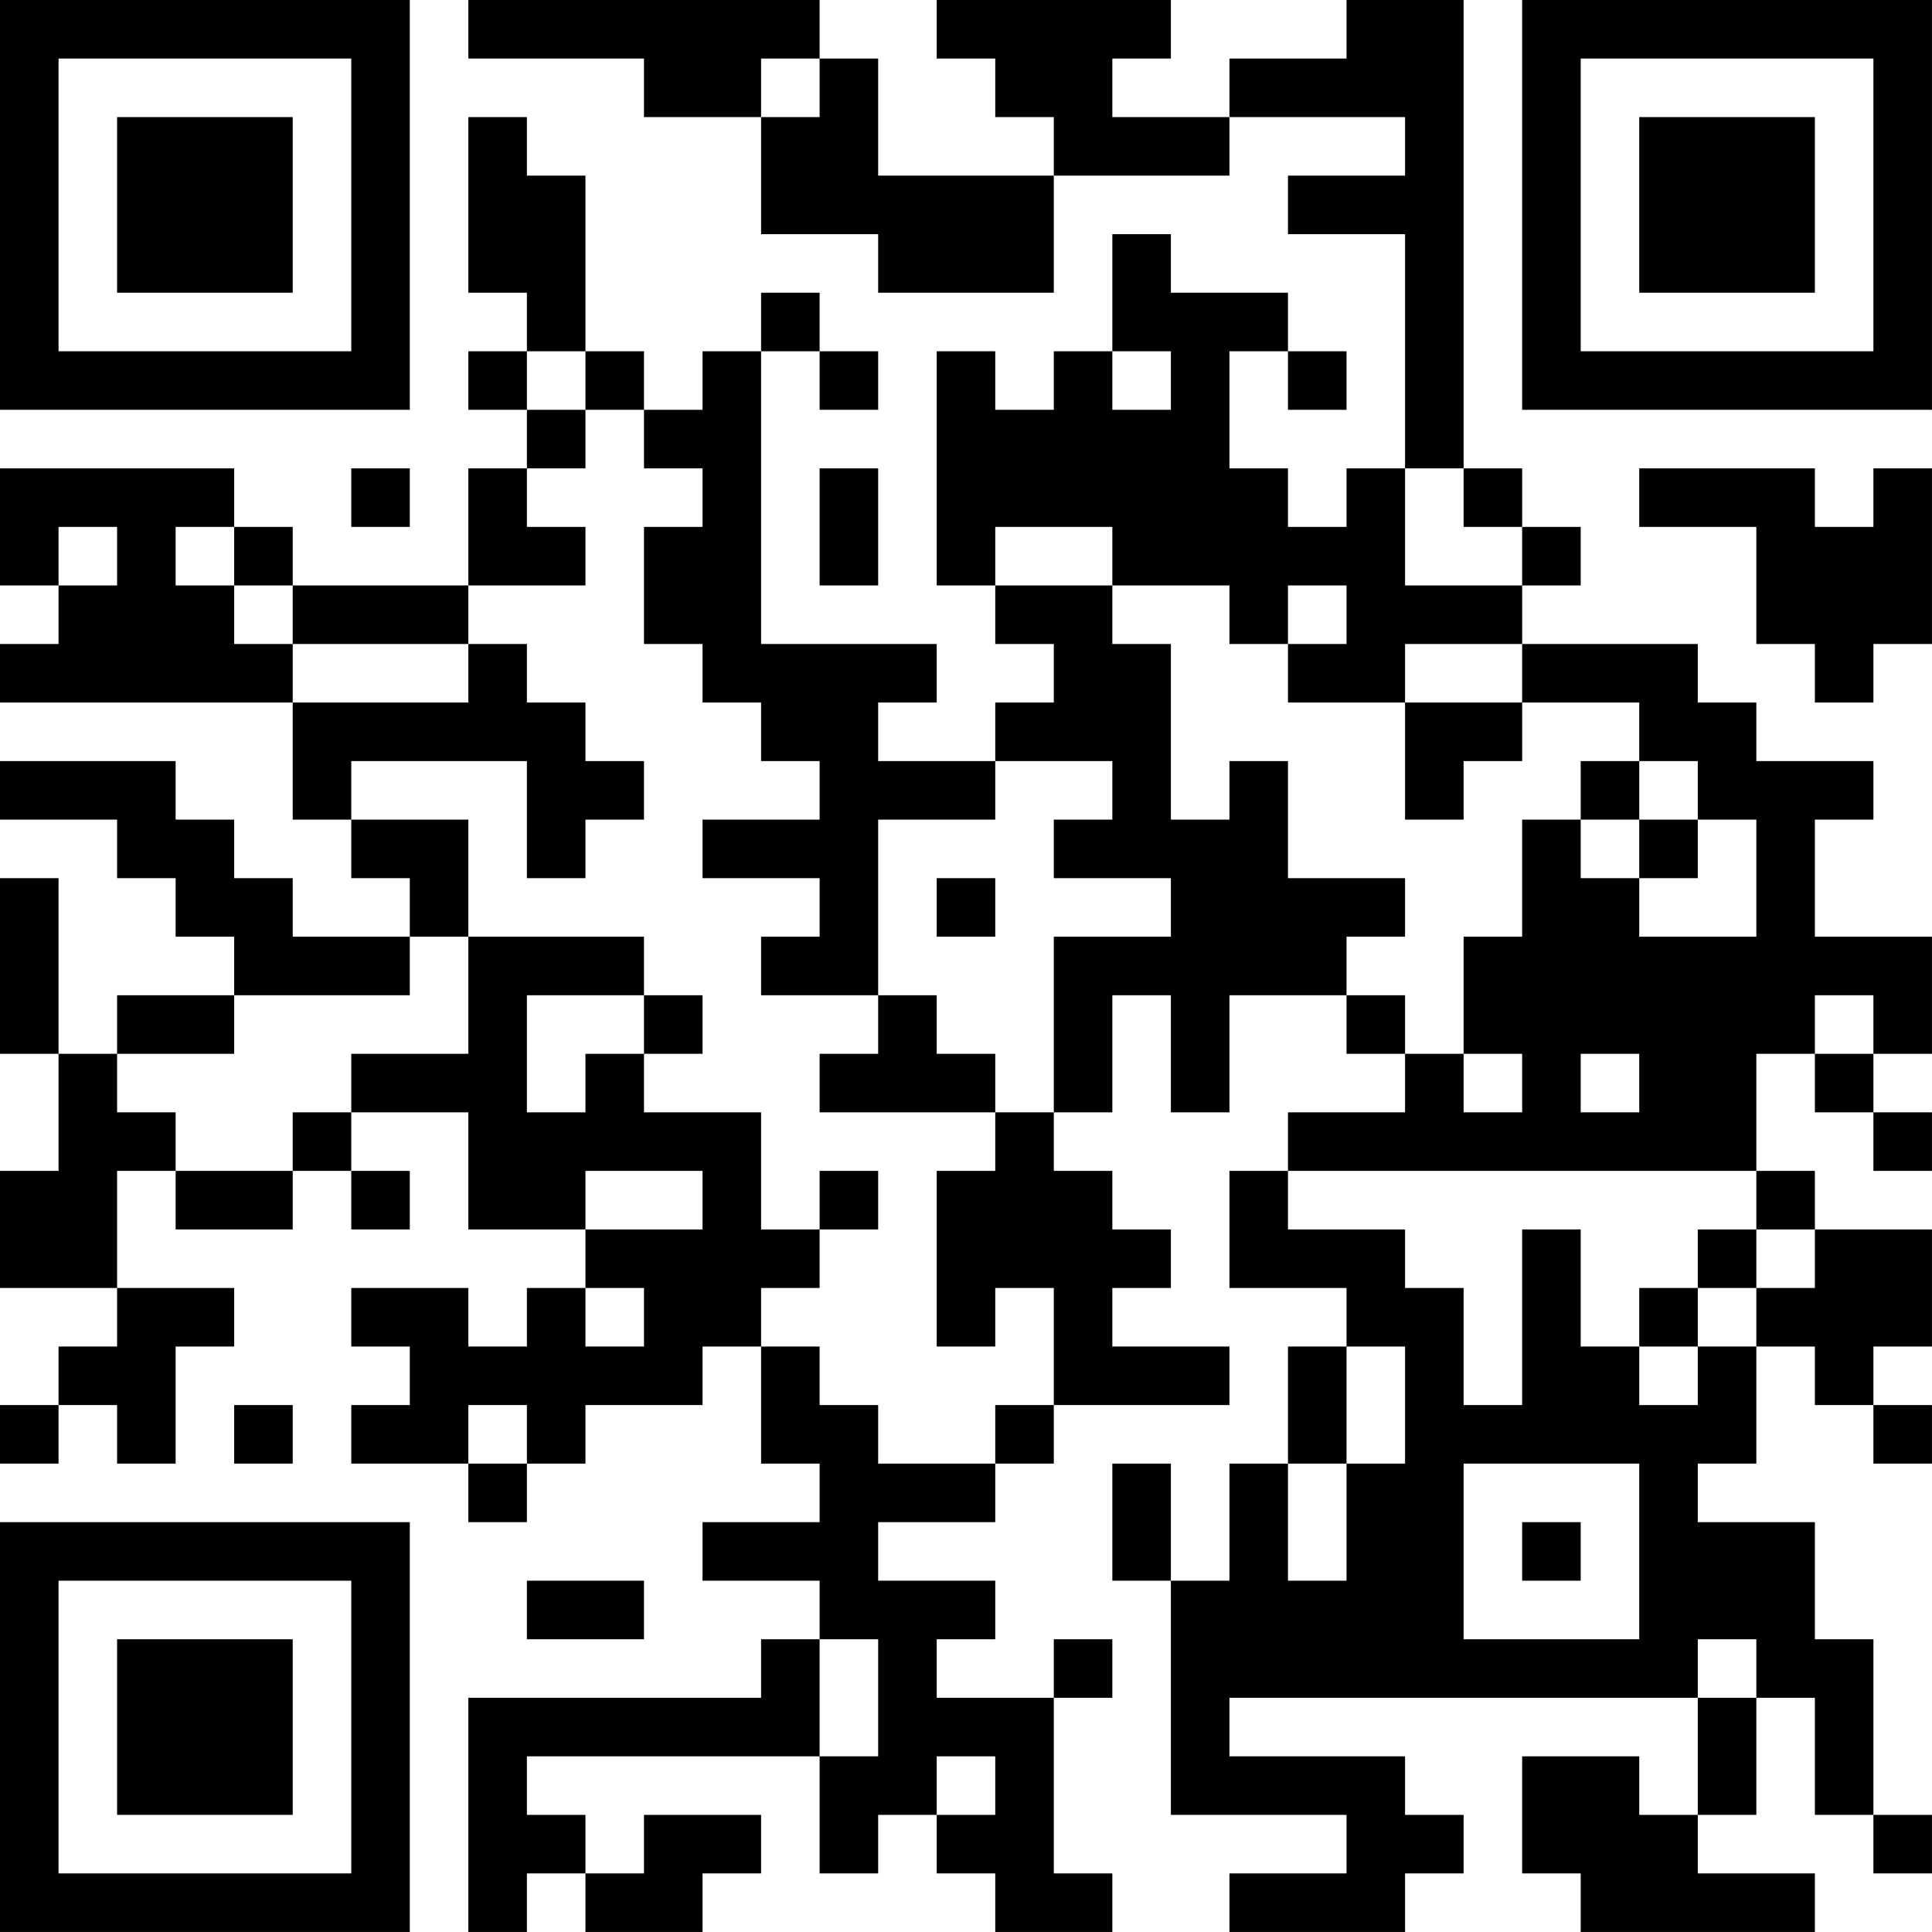 <?xml version="1.0" encoding="UTF-8"?>
<svg xmlns="http://www.w3.org/2000/svg" version="1.1" width="400" height="400" viewBox="0 0 400 400"><rect x="0" y="0" width="400" height="400" fill="#ffffff"/><g transform="scale(12.121)"><g transform="translate(0,0)"><path fill-rule="evenodd" d="M8 0L8 1L11 1L11 2L13 2L13 4L15 4L15 5L18 5L18 3L21 3L21 2L24 2L24 3L22 3L22 4L24 4L24 8L23 8L23 9L22 9L22 8L21 8L21 6L22 6L22 7L23 7L23 6L22 6L22 5L20 5L20 4L19 4L19 6L18 6L18 7L17 7L17 6L16 6L16 10L17 10L17 11L18 11L18 12L17 12L17 13L15 13L15 12L16 12L16 11L13 11L13 6L14 6L14 7L15 7L15 6L14 6L14 5L13 5L13 6L12 6L12 7L11 7L11 6L10 6L10 3L9 3L9 2L8 2L8 5L9 5L9 6L8 6L8 7L9 7L9 8L8 8L8 10L5 10L5 9L4 9L4 8L0 8L0 10L1 10L1 11L0 11L0 12L5 12L5 14L6 14L6 15L7 15L7 16L5 16L5 15L4 15L4 14L3 14L3 13L0 13L0 14L2 14L2 15L3 15L3 16L4 16L4 17L2 17L2 18L1 18L1 15L0 15L0 18L1 18L1 20L0 20L0 22L2 22L2 23L1 23L1 24L0 24L0 25L1 25L1 24L2 24L2 25L3 25L3 23L4 23L4 22L2 22L2 20L3 20L3 21L5 21L5 20L6 20L6 21L7 21L7 20L6 20L6 19L8 19L8 21L10 21L10 22L9 22L9 23L8 23L8 22L6 22L6 23L7 23L7 24L6 24L6 25L8 25L8 26L9 26L9 25L10 25L10 24L12 24L12 23L13 23L13 25L14 25L14 26L12 26L12 27L14 27L14 28L13 28L13 29L8 29L8 33L9 33L9 32L10 32L10 33L12 33L12 32L13 32L13 31L11 31L11 32L10 32L10 31L9 31L9 30L14 30L14 32L15 32L15 31L16 31L16 32L17 32L17 33L19 33L19 32L18 32L18 29L19 29L19 28L18 28L18 29L16 29L16 28L17 28L17 27L15 27L15 26L17 26L17 25L18 25L18 24L21 24L21 23L19 23L19 22L20 22L20 21L19 21L19 20L18 20L18 19L19 19L19 17L20 17L20 19L21 19L21 17L23 17L23 18L24 18L24 19L22 19L22 20L21 20L21 22L23 22L23 23L22 23L22 25L21 25L21 27L20 27L20 25L19 25L19 27L20 27L20 31L23 31L23 32L21 32L21 33L24 33L24 32L25 32L25 31L24 31L24 30L21 30L21 29L29 29L29 31L28 31L28 30L26 30L26 32L27 32L27 33L31 33L31 32L29 32L29 31L30 31L30 29L31 29L31 31L32 31L32 32L33 32L33 31L32 31L32 28L31 28L31 26L29 26L29 25L30 25L30 23L31 23L31 24L32 24L32 25L33 25L33 24L32 24L32 23L33 23L33 21L31 21L31 20L30 20L30 18L31 18L31 19L32 19L32 20L33 20L33 19L32 19L32 18L33 18L33 16L31 16L31 14L32 14L32 13L30 13L30 12L29 12L29 11L26 11L26 10L27 10L27 9L26 9L26 8L25 8L25 0L23 0L23 1L21 1L21 2L19 2L19 1L20 1L20 0L16 0L16 1L17 1L17 2L18 2L18 3L15 3L15 1L14 1L14 0ZM13 1L13 2L14 2L14 1ZM9 6L9 7L10 7L10 8L9 8L9 9L10 9L10 10L8 10L8 11L5 11L5 10L4 10L4 9L3 9L3 10L4 10L4 11L5 11L5 12L8 12L8 11L9 11L9 12L10 12L10 13L11 13L11 14L10 14L10 15L9 15L9 13L6 13L6 14L8 14L8 16L7 16L7 17L4 17L4 18L2 18L2 19L3 19L3 20L5 20L5 19L6 19L6 18L8 18L8 16L11 16L11 17L9 17L9 19L10 19L10 18L11 18L11 19L13 19L13 21L14 21L14 22L13 22L13 23L14 23L14 24L15 24L15 25L17 25L17 24L18 24L18 22L17 22L17 23L16 23L16 20L17 20L17 19L18 19L18 16L20 16L20 15L18 15L18 14L19 14L19 13L17 13L17 14L15 14L15 17L13 17L13 16L14 16L14 15L12 15L12 14L14 14L14 13L13 13L13 12L12 12L12 11L11 11L11 9L12 9L12 8L11 8L11 7L10 7L10 6ZM19 6L19 7L20 7L20 6ZM6 8L6 9L7 9L7 8ZM14 8L14 10L15 10L15 8ZM24 8L24 10L26 10L26 9L25 9L25 8ZM28 8L28 9L30 9L30 11L31 11L31 12L32 12L32 11L33 11L33 8L32 8L32 9L31 9L31 8ZM1 9L1 10L2 10L2 9ZM17 9L17 10L19 10L19 11L20 11L20 14L21 14L21 13L22 13L22 15L24 15L24 16L23 16L23 17L24 17L24 18L25 18L25 19L26 19L26 18L25 18L25 16L26 16L26 14L27 14L27 15L28 15L28 16L30 16L30 14L29 14L29 13L28 13L28 12L26 12L26 11L24 11L24 12L22 12L22 11L23 11L23 10L22 10L22 11L21 11L21 10L19 10L19 9ZM24 12L24 14L25 14L25 13L26 13L26 12ZM27 13L27 14L28 14L28 15L29 15L29 14L28 14L28 13ZM16 15L16 16L17 16L17 15ZM11 17L11 18L12 18L12 17ZM15 17L15 18L14 18L14 19L17 19L17 18L16 18L16 17ZM31 17L31 18L32 18L32 17ZM27 18L27 19L28 19L28 18ZM10 20L10 21L12 21L12 20ZM14 20L14 21L15 21L15 20ZM22 20L22 21L24 21L24 22L25 22L25 24L26 24L26 21L27 21L27 23L28 23L28 24L29 24L29 23L30 23L30 22L31 22L31 21L30 21L30 20ZM29 21L29 22L28 22L28 23L29 23L29 22L30 22L30 21ZM10 22L10 23L11 23L11 22ZM23 23L23 25L22 25L22 27L23 27L23 25L24 25L24 23ZM4 24L4 25L5 25L5 24ZM8 24L8 25L9 25L9 24ZM25 25L25 28L28 28L28 25ZM26 26L26 27L27 27L27 26ZM9 27L9 28L11 28L11 27ZM14 28L14 30L15 30L15 28ZM29 28L29 29L30 29L30 28ZM16 30L16 31L17 31L17 30ZM0 0L0 7L7 7L7 0ZM1 1L1 6L6 6L6 1ZM2 2L2 5L5 5L5 2ZM26 0L26 7L33 7L33 0ZM27 1L27 6L32 6L32 1ZM28 2L28 5L31 5L31 2ZM0 26L0 33L7 33L7 26ZM1 27L1 32L6 32L6 27ZM2 28L2 31L5 31L5 28Z" fill="#000000"/></g></g></svg>

